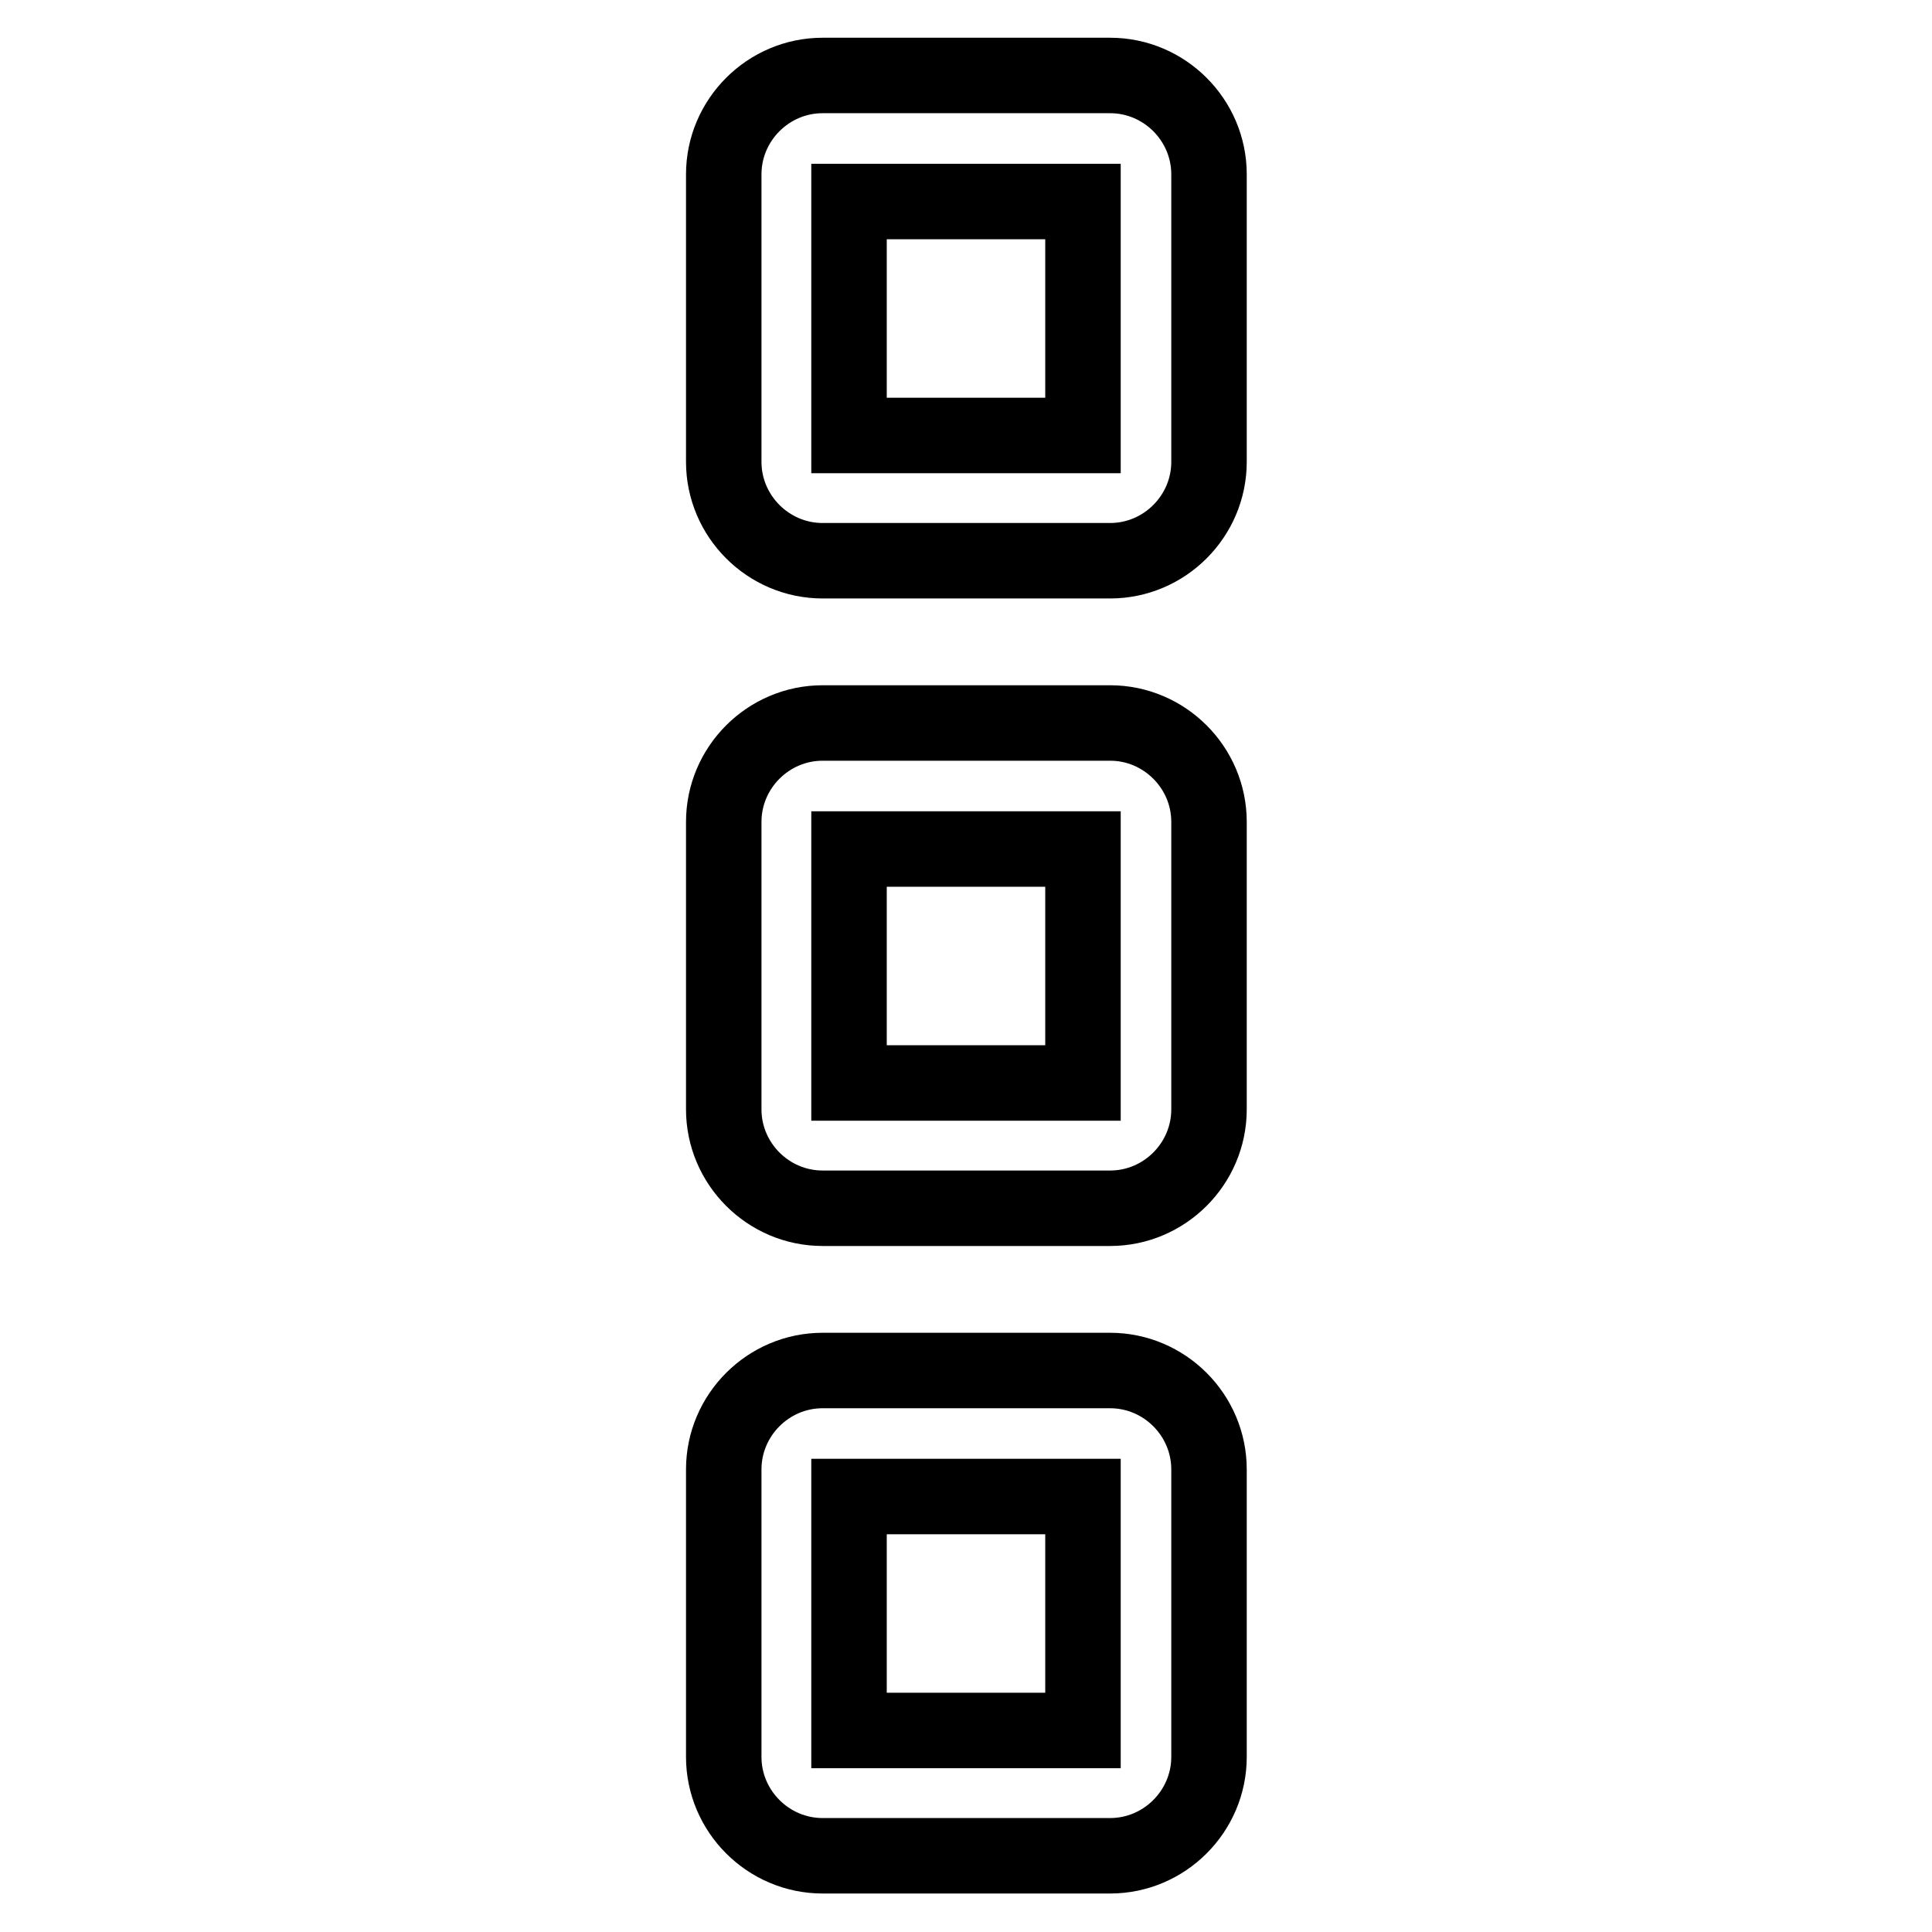 <?xml version="1.0" encoding="utf-8"?>
<!-- Svg Vector Icons : http://www.onlinewebfonts.com/icon -->
<!DOCTYPE svg PUBLIC "-//W3C//DTD SVG 1.1//EN" "http://www.w3.org/Graphics/SVG/1.1/DTD/svg11.dtd">
<svg version="1.1" xmlns="http://www.w3.org/2000/svg" xmlns:xlink="http://www.w3.org/1999/xlink" x="0px" y="0px" viewBox="0 0 256 256" enable-background="new 0 0 256 256" xml:space="preserve">
<g> <path stroke-width="10" fill-opacity="0" stroke="#000000"  d="M147.1,10h-38.1c-7.2,0-13.1,5.9-13.1,13.1v38.1c0,7.2,5.9,13.1,13.1,13.1h38.1c7.2,0,13.1-5.9,13.1-13.1 V23.1C160.2,15.9,154.3,10,147.1,10z M143.5,57.7h-31v-31h31V57.7z M147.1,95.8h-38.1c-7.2,0-13.1,5.9-13.1,13.1v38.1 c0,7.2,5.9,13.1,13.1,13.1h38.1c7.2,0,13.1-5.9,13.1-13.1v-38.1C160.2,101.7,154.3,95.8,147.1,95.8z M143.5,143.5h-31v-31h31V143.5 z M147.1,181.6h-38.1c-7.2,0-13.1,5.9-13.1,13.1v38.1c0,7.2,5.9,13.1,13.1,13.1h38.1c7.2,0,13.1-5.9,13.1-13.1v-38.1 C160.2,187.5,154.3,181.6,147.1,181.6z M143.5,229.3h-31v-31h31V229.3z"/></g>
</svg>